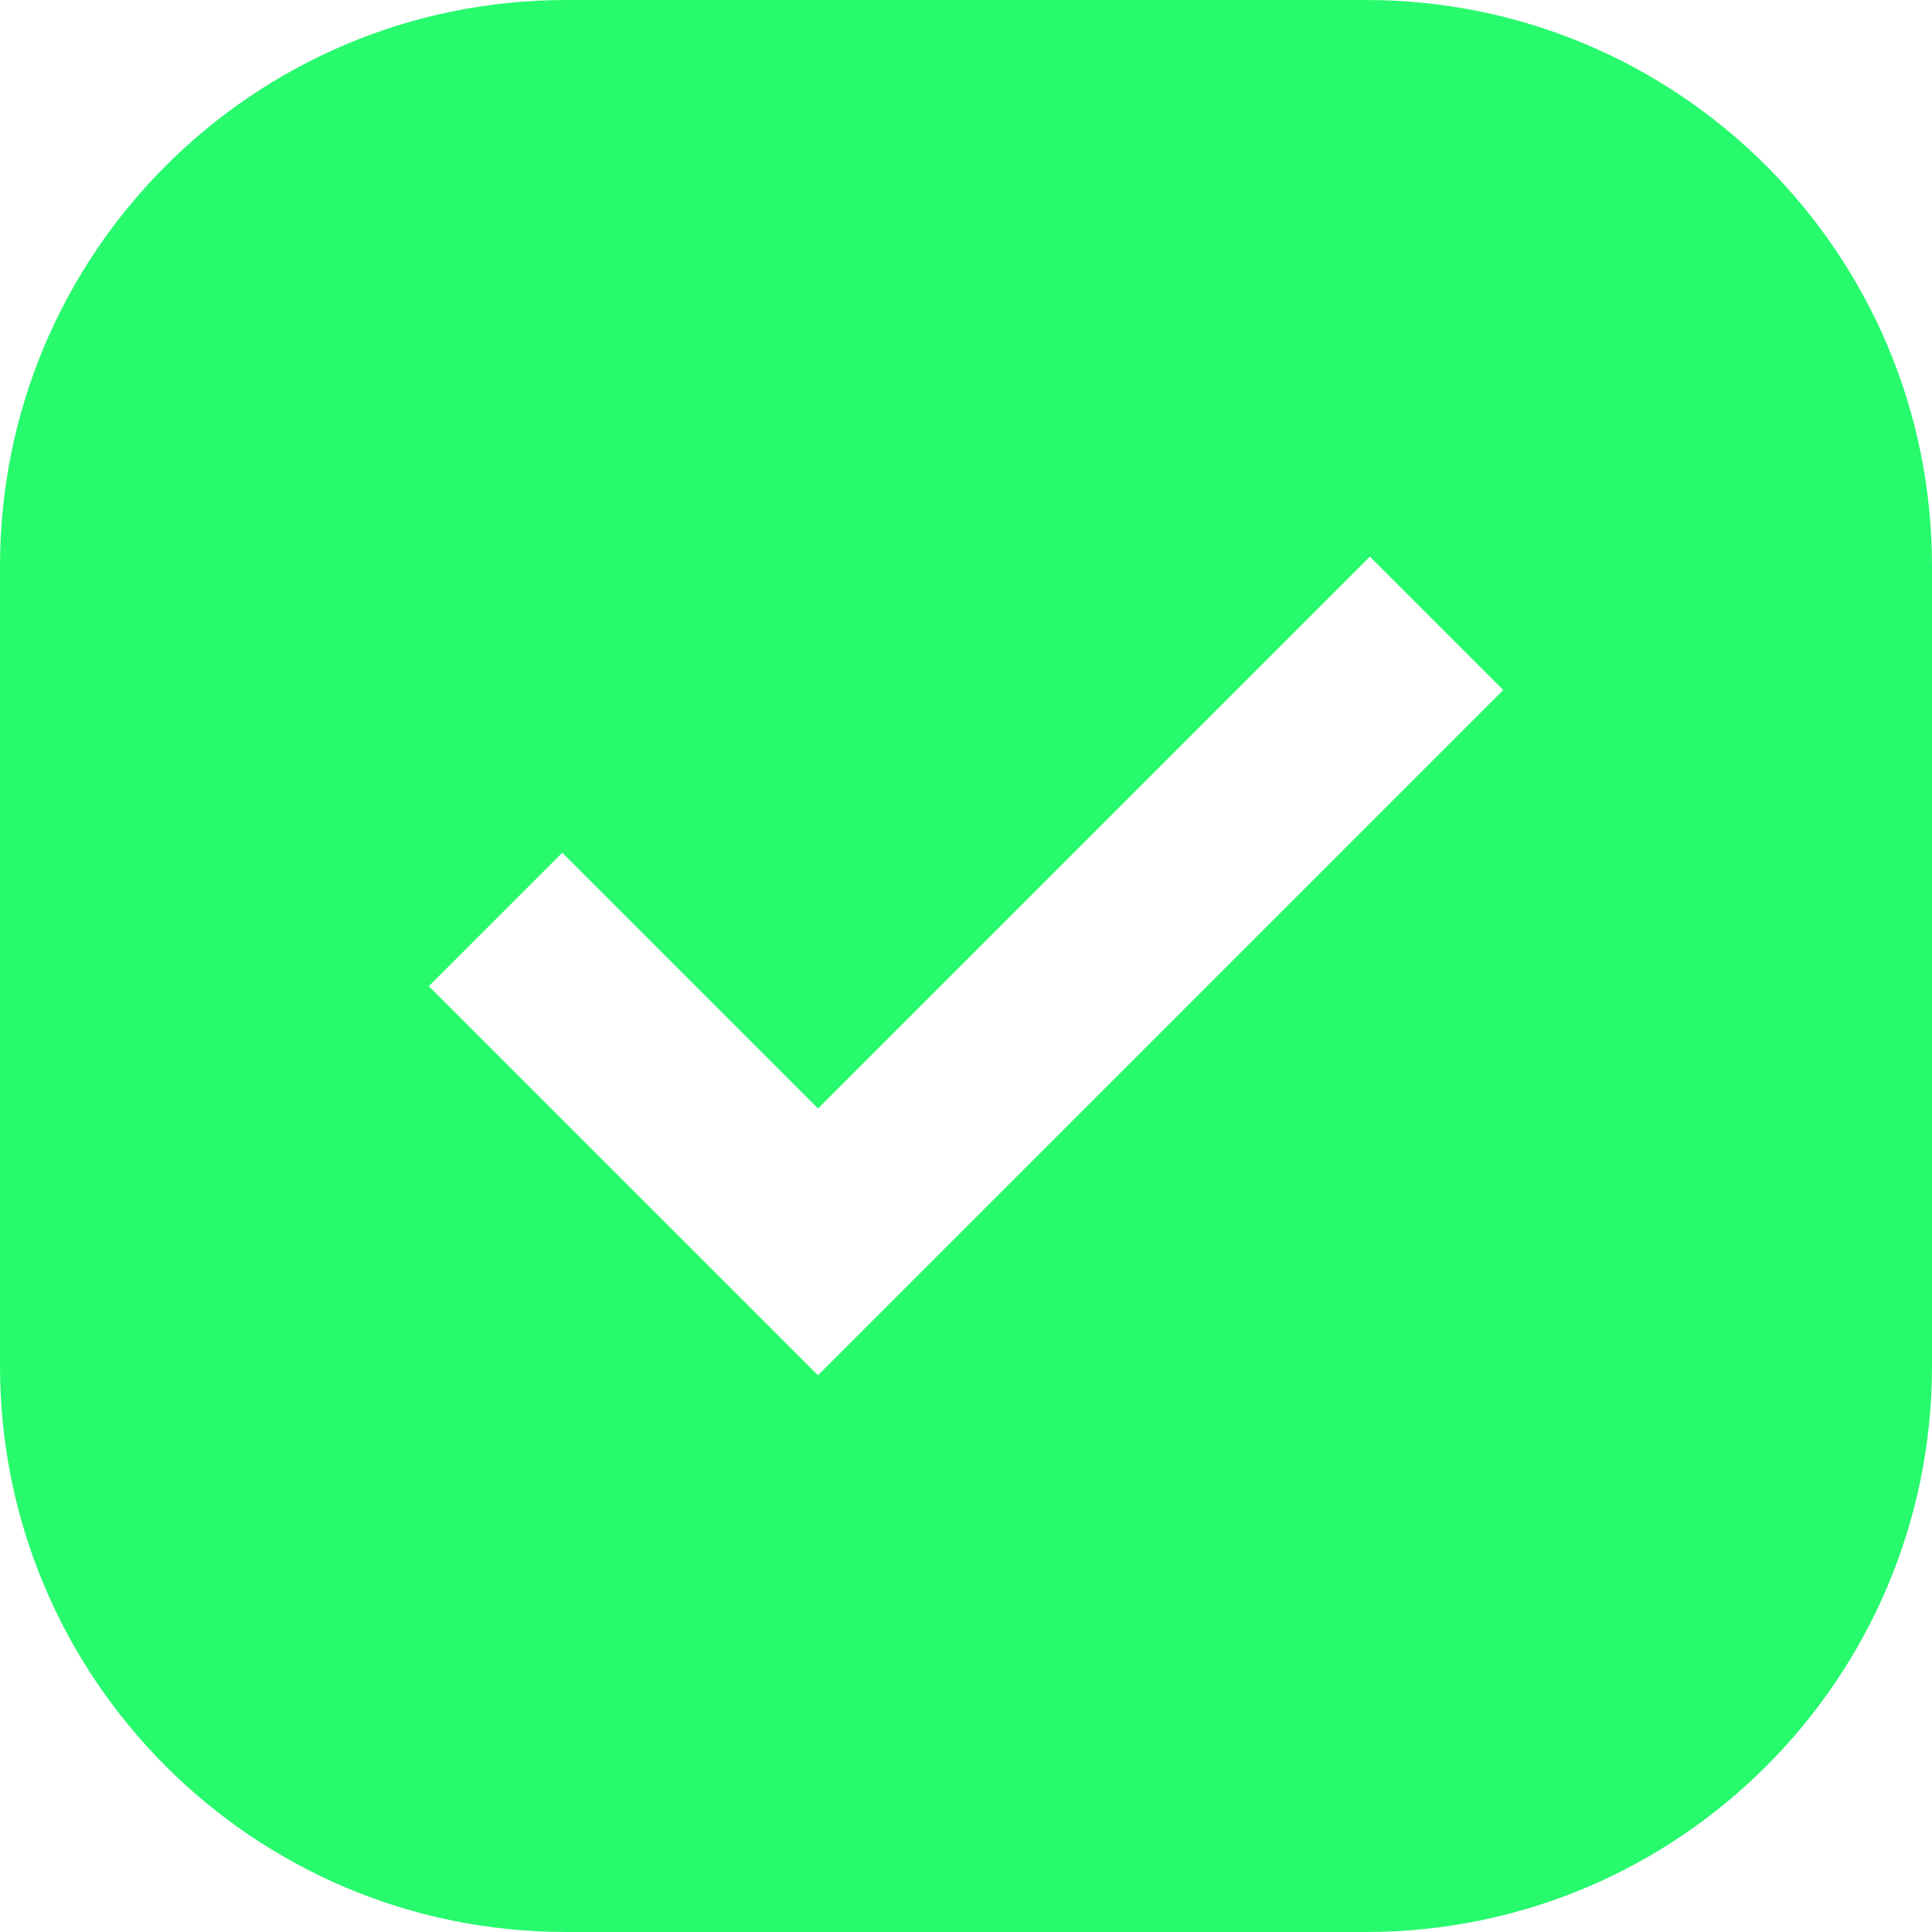 <svg width="24" height="24" viewBox="0 0 24 24" fill="none" xmlns="http://www.w3.org/2000/svg">
<g clip-path="url(#clip0_4_969)">
<path d="M16.969 0H7.031C3.148 0 0 3.148 0 7.031V16.969C0 20.852 3.148 24 7.031 24H16.969C20.852 24 24 20.852 24 16.969V7.031C24 3.148 20.852 0 16.969 0ZM10.161 17.084L5.327 12.251L6.985 10.593L10.162 13.77L17.017 6.915L18.674 8.572L10.162 17.084H10.161Z" fill="#28FA6E"/>
</g>
<defs>
<clipPath id="clip0_4_969">
<rect width="24" height="24" fill="white"/>
</clipPath>
</defs>
</svg>
